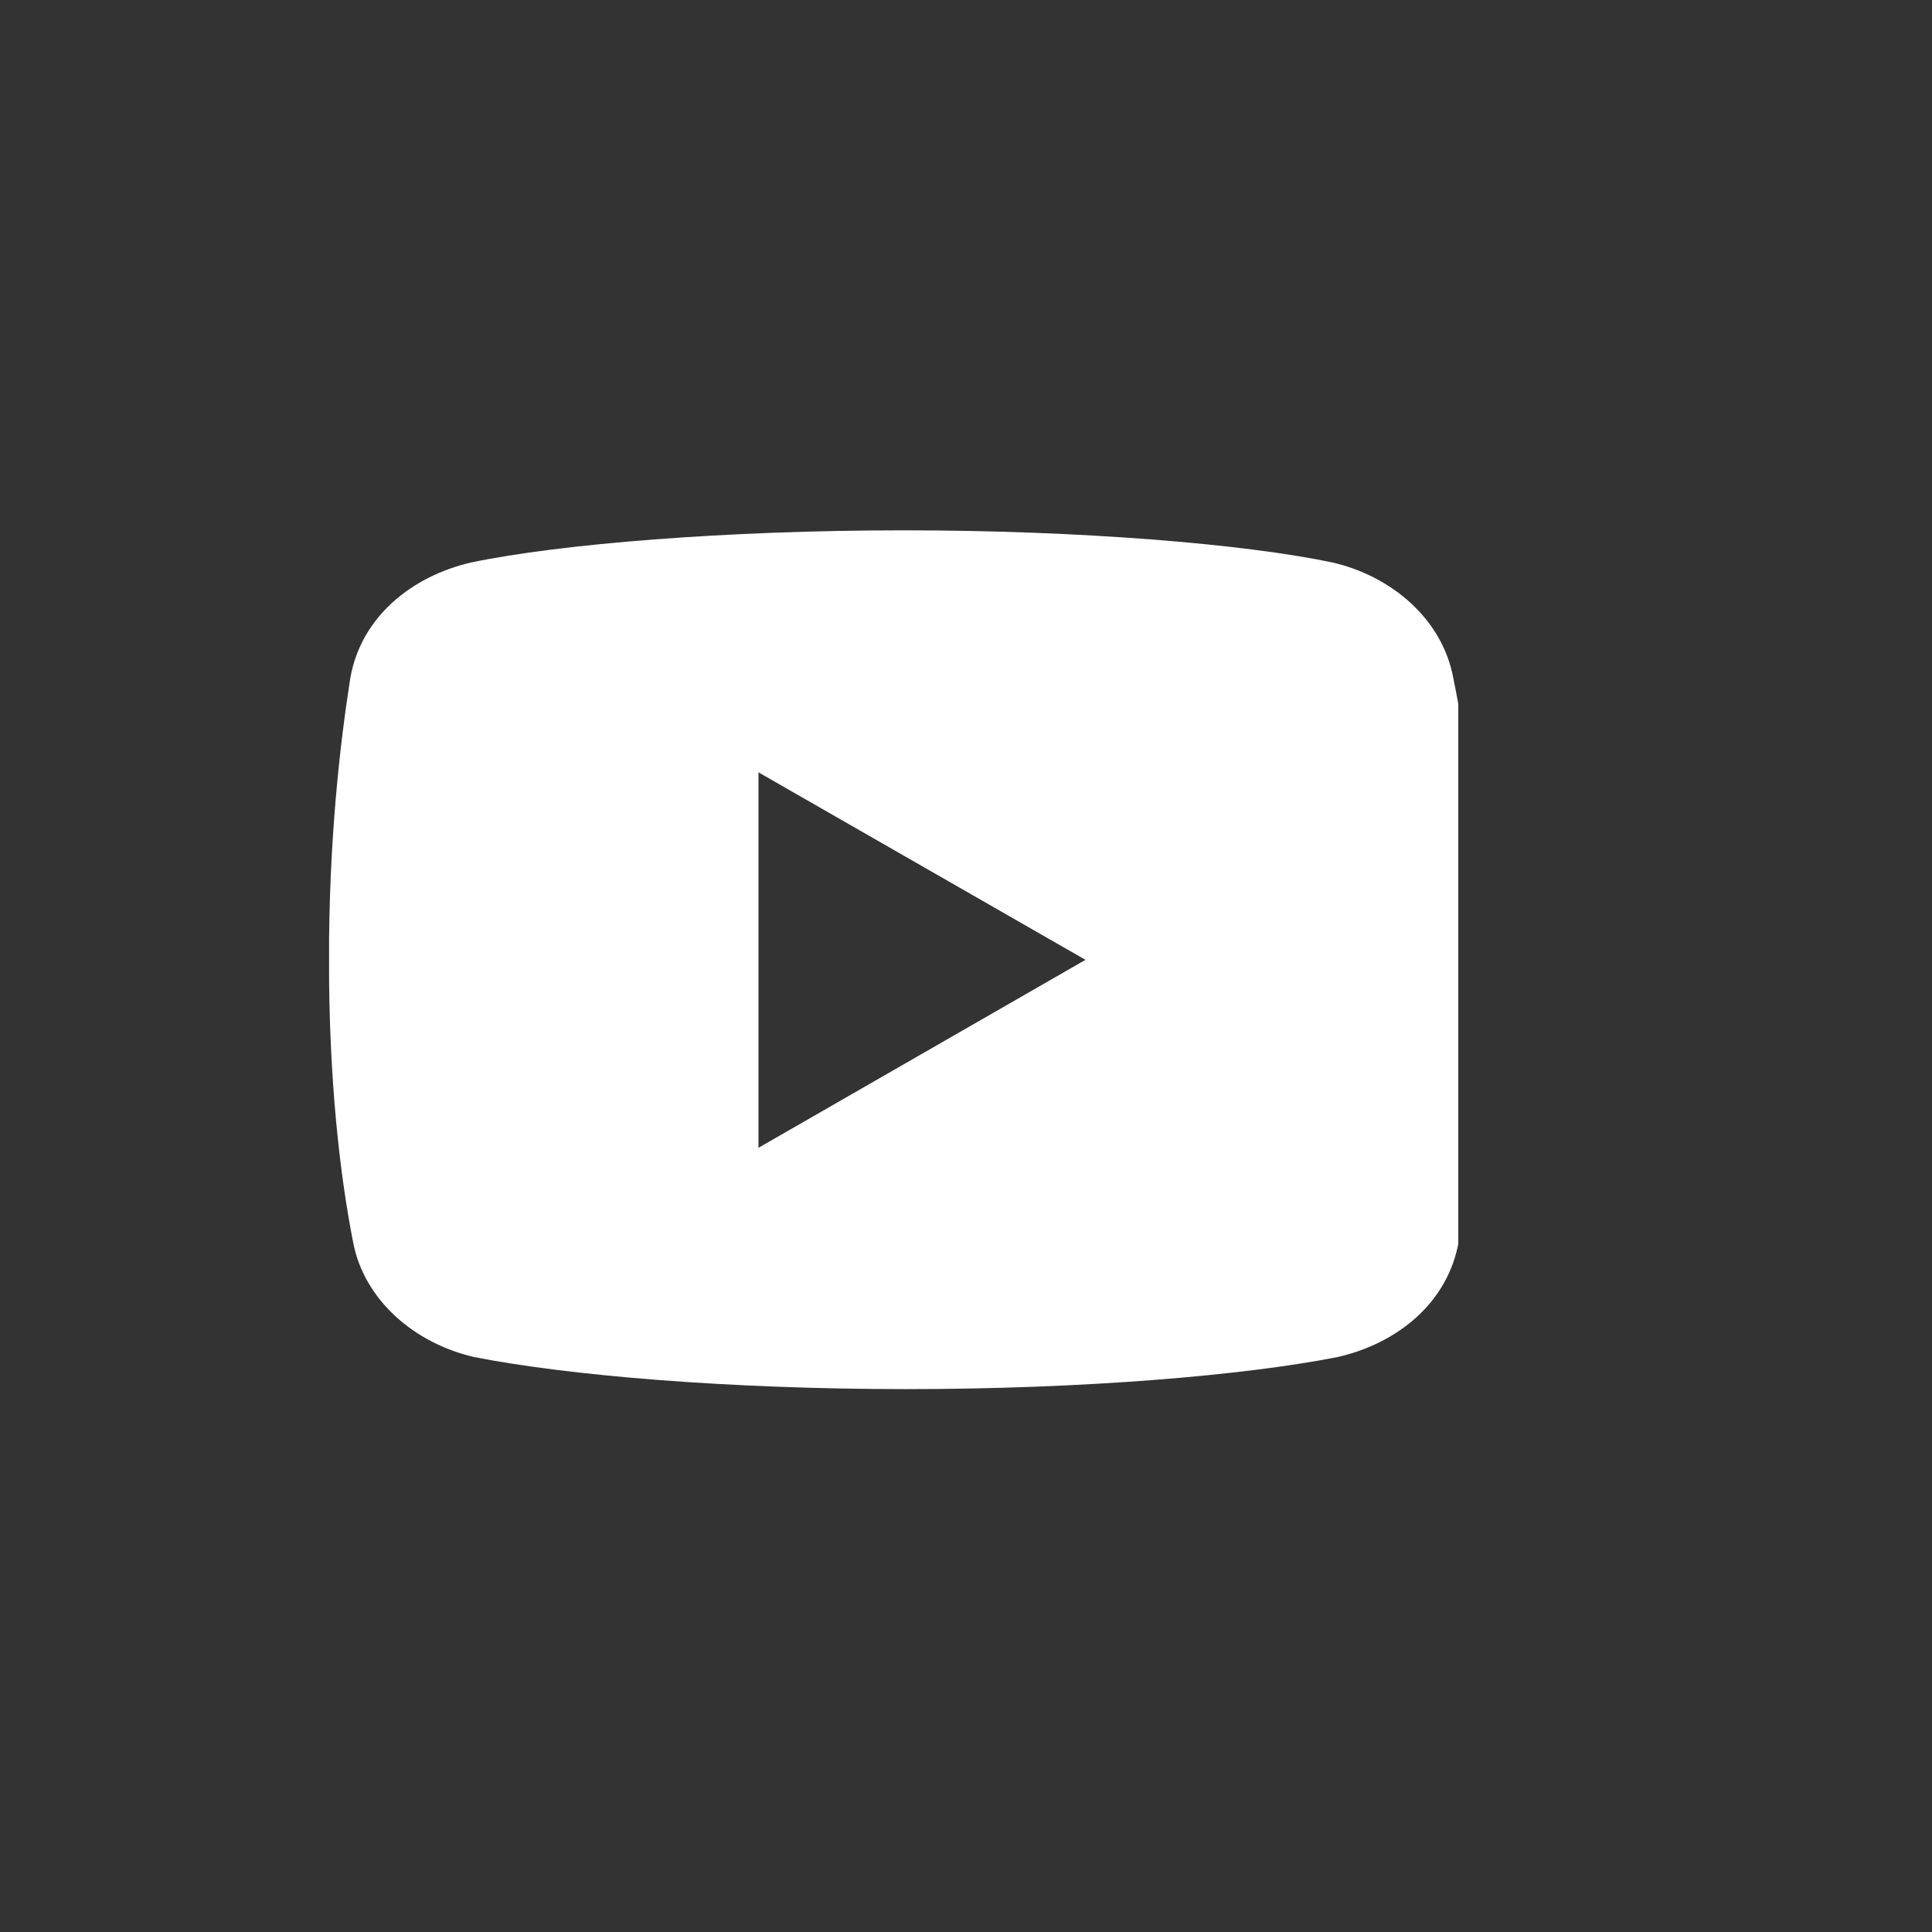 <?xml version="1.0" encoding="UTF-8" standalone="no"?>
<!-- Created with Inkscape (http://www.inkscape.org/) -->

<svg
   width="50"
   height="50"
   viewBox="0 0 13.229 13.229"
   version="1.1"
   id="svg1074"
   inkscape:version="1.2.2 (732a01da63, 2022-12-09)"
   sodipodi:docname="CsIconYoutube.svg"
   xmlns:inkscape="http://www.inkscape.org/namespaces/inkscape"
   xmlns:sodipodi="http://sodipodi.sourceforge.net/DTD/sodipodi-0.dtd"
   xmlns="http://www.w3.org/2000/svg"
   xmlns:svg="http://www.w3.org/2000/svg">
  <rect x="0" y="0" width="13.229" height="13.229" fill="#333333" stroke="none"/>
  <sodipodi:namedview
     id="namedview1076"
     pagecolor="#ffffff"
     bordercolor="#111111"
     borderopacity="1"
     inkscape:showpageshadow="0"
     inkscape:pageopacity="0"
     inkscape:pagecheckerboard="1"
     inkscape:deskcolor="#d1d1d1"
     inkscape:document-units="mm"
     showgrid="false"
     inkscape:zoom="2.0888418"
     inkscape:cx="72.767598"
     inkscape:cy="115.85368"
     inkscape:window-width="1920"
     inkscape:window-height="1009"
     inkscape:window-x="2"
     inkscape:window-y="1077"
     inkscape:window-maximized="1"
     inkscape:current-layer="layer1" />
  <defs
     id="defs1071">
    <clipPath
       id="c28e717486">
      <path
         d="M 50.809,7.012 H 100.25 V 39.973 H 50.809 Z m 0,0"
         clip-rule="nonzero"
         id="path5" />
    </clipPath>
    <clipPath
       id="b747b151d9">
      <path
         d="M 3.602,3.684 H 43.305 V 43.387 H 3.602 Z m 0,0"
         clip-rule="nonzero"
         id="path8" />
    </clipPath>
    <clipPath
       id="cf1ef9402f">
      <path
         d="M 83.328,4.266 H 99.785 V 20.723 H 83.328 Z m 0,0"
         clip-rule="nonzero"
         id="path5-3" />
    </clipPath>
    <clipPath
       id="6fb189295e">
      <path
         d="M 57.906,4.266 H 74.363 V 20.723 H 57.906 Z m 0,0"
         clip-rule="nonzero"
         id="path8-8" />
    </clipPath>
    <clipPath
       id="aa70b19836">
      <path
         d="M 32.484,4.266 H 48.941 V 20.723 H 32.484 Z m 0,0"
         clip-rule="nonzero"
         id="path11" />
    </clipPath>
    <clipPath
       id="c2278ce0ca">
      <path
         d="M 7.062,4.266 H 23.52 V 20.723 H 7.062 Z m 0,0"
         clip-rule="nonzero"
         id="path14" />
    </clipPath>
    <clipPath
       id="bf1926bcd5">
      <path
         d="M 83.328,28.883 H 99.785 V 45.344 H 83.328 Z m 0,0"
         clip-rule="nonzero"
         id="path17" />
    </clipPath>
    <clipPath
       id="bed9dc4503">
      <path
         d="M 57.906,28.883 H 74.363 V 45.344 H 57.906 Z m 0,0"
         clip-rule="nonzero"
         id="path20" />
    </clipPath>
    <clipPath
       id="2b174f7a22">
      <path
         d="M 32.484,28.883 H 48.941 V 45.344 H 32.484 Z m 0,0"
         clip-rule="nonzero"
         id="path23" />
    </clipPath>
    <clipPath
       id="2520b7b694">
      <path
         d="M 7.062,28.883 H 23.52 V 45.344 H 7.062 Z m 0,0"
         clip-rule="nonzero"
         id="path26" />
    </clipPath>
    <clipPath
       id="815db24457">
      <path
         d="m 9.77,8.746 h 9.738 v 7.492 H 9.77 Z m 0,0"
         clip-rule="nonzero"
         id="path29" />
    </clipPath>
    <clipPath
       id="5276cd3247">
      <path
         d="M 87.398,7.949 H 97 V 17.688 h -9.602 z m 0,0"
         clip-rule="nonzero"
         id="path32" />
    </clipPath>
    <clipPath
       id="3d9e4228e1">
      <path
         d="m 61.133,7.492 h 9.738 v 9.738 h -9.738 z m 0,0"
         clip-rule="nonzero"
         id="path35" />
    </clipPath>
    <clipPath
       id="65a9076bc1">
      <path
         d="M 35.578,9 H 40 v 7 h -4.422 z m 0,0"
         clip-rule="nonzero"
         id="path38" />
    </clipPath>
    <clipPath
       id="dc33463314">
      <path
         d="M 36,8.746 H 46 V 14 H 36 Z m 0,0"
         clip-rule="nonzero"
         id="path41" />
    </clipPath>
    <clipPath
       id="0b9e85c109">
      <path
         d="m 36,12 h 10 v 4.238 H 36 Z m 0,0"
         clip-rule="nonzero"
         id="path44" />
    </clipPath>
    <clipPath
       id="80443dce91">
      <path
         d="m 86.832,34.266 h 7.449 v 7.57 h -7.449 z m 0,0"
         clip-rule="nonzero"
         id="path47" />
    </clipPath>
    <clipPath
       id="d21a7ccc97">
      <path
         d="m 89,32.172 h 7.574 V 40 H 89 Z m 0,0"
         clip-rule="nonzero"
         id="path50" />
    </clipPath>
    <clipPath
       id="9733198c79">
      <path
         d="M 83.328,57.066 H 99.785 V 73.523 H 83.328 Z m 0,0"
         clip-rule="nonzero"
         id="path53" />
    </clipPath>
    <clipPath
       id="de299f4687">
      <path
         d="M 57.906,57.066 H 74.363 V 73.523 H 57.906 Z m 0,0"
         clip-rule="nonzero"
         id="path56" />
    </clipPath>
    <clipPath
       id="ce1f7beebe">
      <path
         d="M 32.484,57.066 H 48.941 V 73.523 H 32.484 Z m 0,0"
         clip-rule="nonzero"
         id="path59" />
    </clipPath>
    <clipPath
       id="c22cb28f7d">
      <path
         d="M 7.062,57.066 H 23.52 V 73.523 H 7.062 Z m 0,0"
         clip-rule="nonzero"
         id="path62" />
    </clipPath>
    <clipPath
       id="e4c495825d">
      <path
         d="m 38.344,32.562 h 4.496 v 9.738 H 38.344 Z m 0,0"
         clip-rule="nonzero"
         id="path65" />
    </clipPath>
    <clipPath
       id="15c3409f3d">
      <path
         d="m 10.422,32.961 h 8.992 v 8.988 h -8.992 z m 0,0"
         clip-rule="nonzero"
         id="path68" />
    </clipPath>
    <clipPath
       id="efb77cf2ff">
      <path
         d="m 61.676,32.562 h 8.992 v 8.988 h -8.992 z m 0,0"
         clip-rule="nonzero"
         id="path71" />
    </clipPath>
    <clipPath
       id="e6c8e74507">
      <path
         d="m 88,61 h 8 v 8.934 h -8 z m 0,0"
         clip-rule="nonzero"
         id="path74" />
    </clipPath>
    <clipPath
       id="79eb6d7d2e">
      <path
         d="m 60.805,60.945 h 9.738 V 69 h -9.738 z m 0,0"
         clip-rule="nonzero"
         id="path77" />
    </clipPath>
    <clipPath
       id="14e5d0ab9e">
      <path
         d="m 61,61 h 9.543 v 8 H 61 Z m 0,0"
         clip-rule="nonzero"
         id="path80" />
    </clipPath>
    <clipPath
       id="48f554acc5">
      <path
         d="m 11.184,61.824 h 8.242 v 8.242 h -8.242 z m 0,0"
         clip-rule="nonzero"
         id="path83" />
    </clipPath>
  </defs>
  <g
     inkscape:label="שכבה 1"
     inkscape:groupmode="layer"
     id="layer1">
    <g
       clip-path="url(#815db24457)"
       id="g128"
       transform="matrix(0.794,0,0,0.794,-5.504,-3.313)">
      <path
         fill="#ffffff"
         d="M 19.465,10.02 C 19.371,9.512 18.934,9.141 18.422,9.023 17.66,8.863 16.25,8.746 14.723,8.746 c -1.527,0 -2.961,0.117 -3.727,0.277 -0.508,0.117 -0.949,0.465 -1.043,0.996 -0.09,0.578 -0.184,1.391 -0.184,2.43 0,1.043 0.094,1.852 0.207,2.43 0.094,0.508 0.535,0.879 1.043,0.996 0.809,0.16 2.199,0.277 3.727,0.277 1.527,0 2.914,-0.117 3.723,-0.277 0.512,-0.117 0.949,-0.465 1.043,-0.996 0.094,-0.578 0.207,-1.41 0.23,-2.43 -0.047,-1.039 -0.16,-1.852 -0.277,-2.43 z m -5.992,4.051 v -3.238 l 2.82,1.617 z m 0,0"
         fill-opacity="1"
         fill-rule="nonzero"
         id="path126" />
    </g>
  </g>
</svg>
